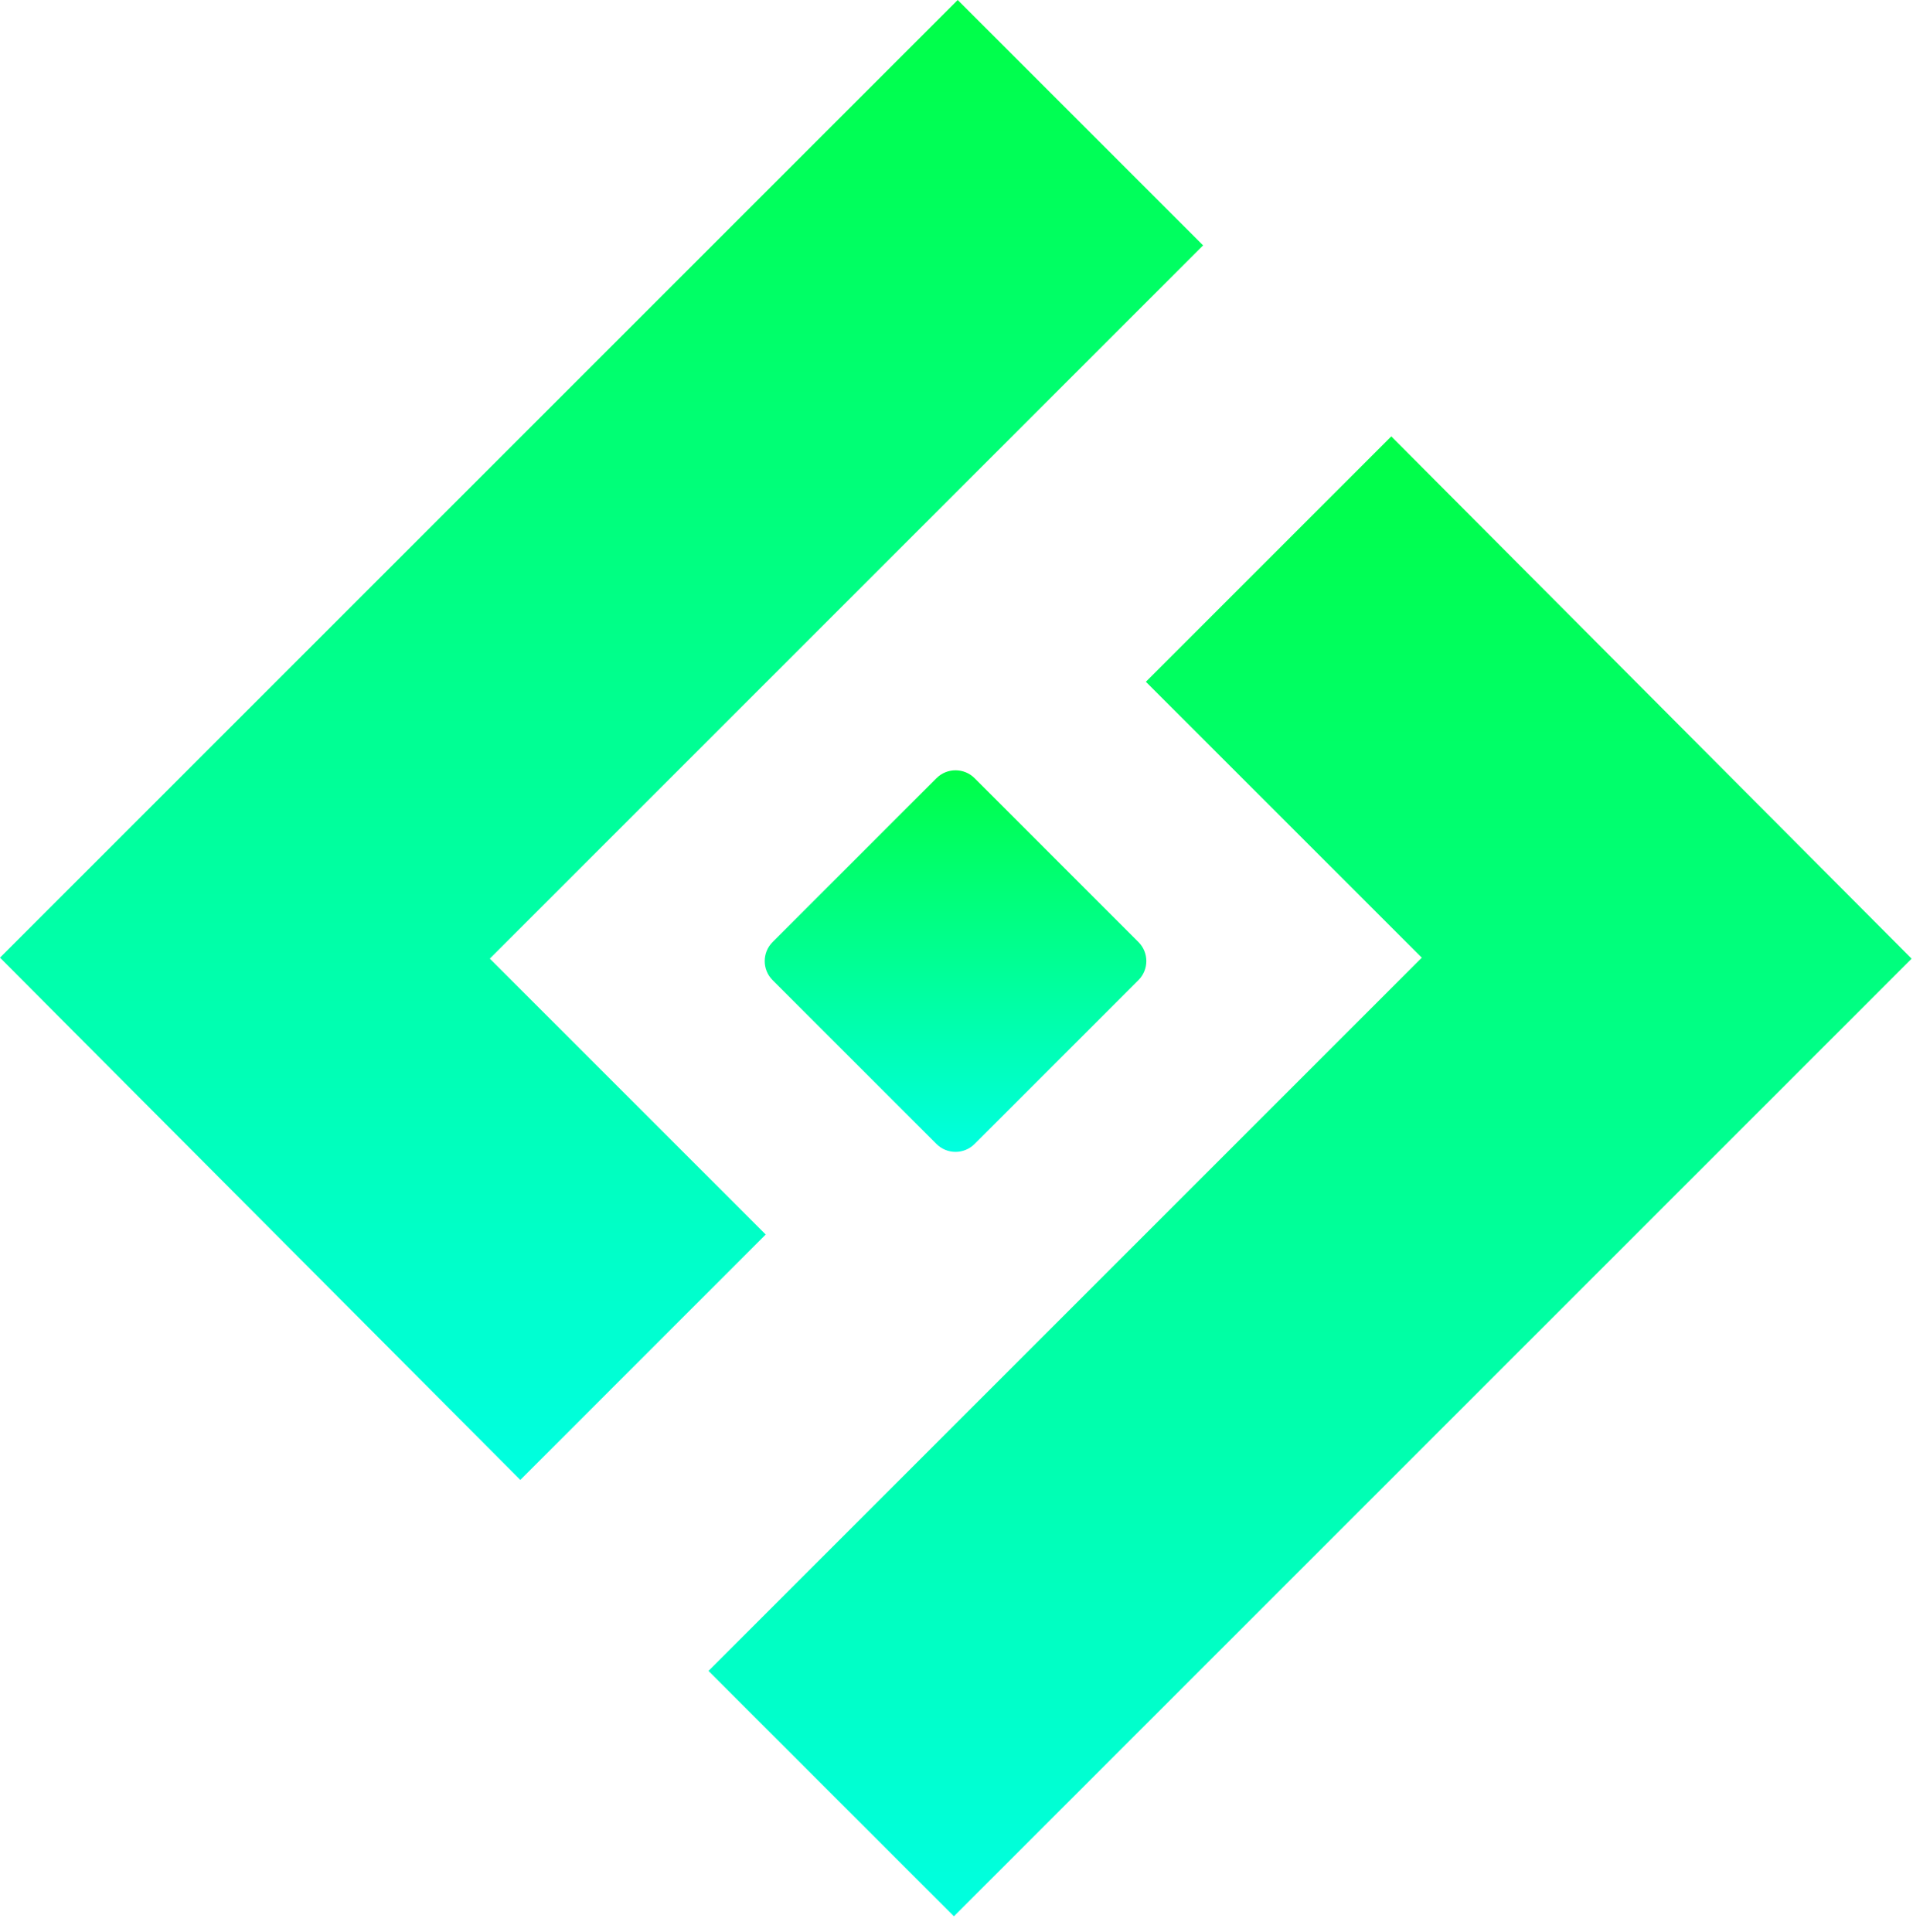 <svg width="101" height="102" viewBox="0 0 101 102" fill="none" xmlns="http://www.w3.org/2000/svg">
<g id="Group 992">
<path id="Rectangle 468" d="M49.442 41.089C49.998 40.533 50.9 40.533 51.456 41.089L60.105 49.739C60.662 50.295 60.662 51.197 60.105 51.753L51.456 60.402C50.9 60.958 49.998 60.958 49.442 60.402L40.792 51.753C40.236 51.197 40.236 50.295 40.792 49.739L49.442 41.089Z" fill="url(#paint0_linear_583_1425)"/>
<path id="Union" d="M63.52 12.957L50.564 0L0 50.564L27.471 78.14L40.428 65.183L25.861 50.616L63.52 12.957Z" fill="url(#paint1_linear_583_1425)"/>
<path id="Union_2" d="M73.455 23.041L60.498 35.998L75.066 50.565L37.406 88.225L50.363 101.181L100.927 50.618L73.455 23.041Z" fill="url(#paint2_linear_583_1425)"/>
</g>
<defs>
<linearGradient id="paint0_linear_583_1425" x1="50.449" y1="40.672" x2="50.449" y2="60.819" gradientUnits="userSpaceOnUse">
<stop stop-color="#00FF47"/>
<stop offset="1" stop-color="#00FFE0"/>
</linearGradient>
<linearGradient id="paint1_linear_583_1425" x1="31.76" y1="0" x2="31.76" y2="78.14" gradientUnits="userSpaceOnUse">
<stop stop-color="#00FF47"/>
<stop offset="1" stop-color="#00FFE0"/>
</linearGradient>
<linearGradient id="paint2_linear_583_1425" x1="69.166" y1="23.041" x2="69.166" y2="101.181" gradientUnits="userSpaceOnUse">
<stop stop-color="#00FF47"/>
<stop offset="1" stop-color="#00FFE0"/>
</linearGradient>
</defs>
</svg>
